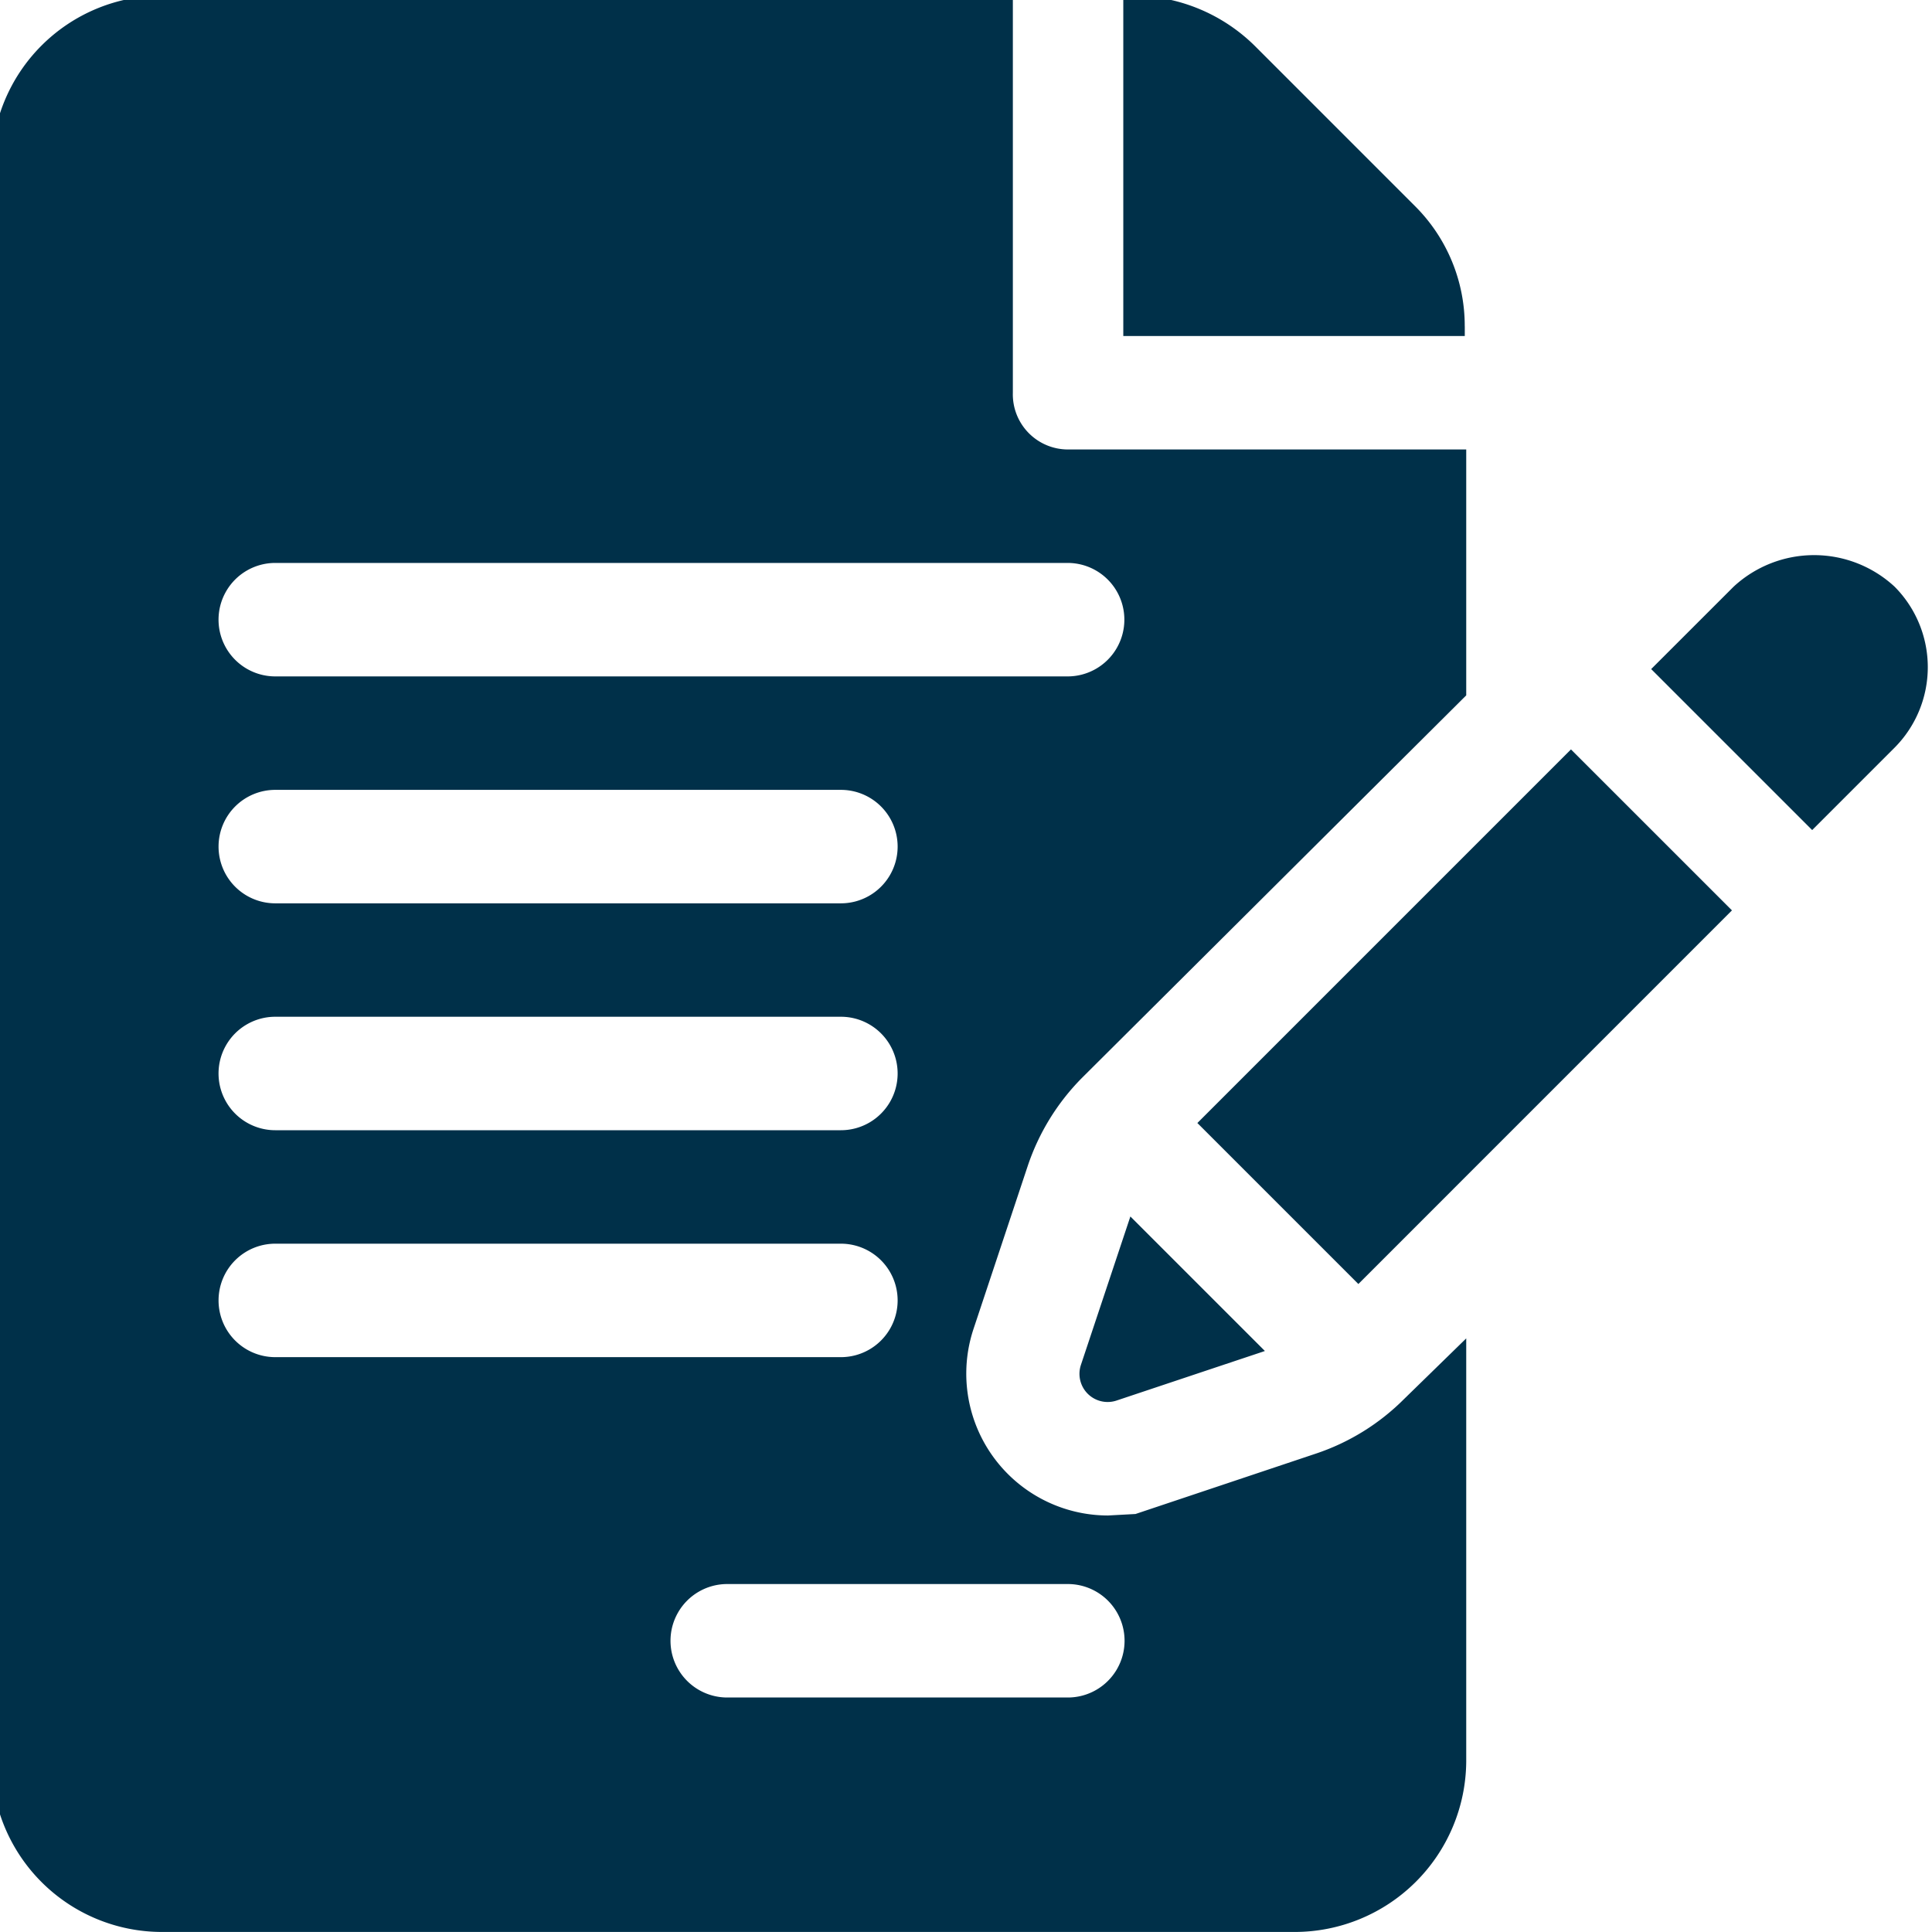 <svg xmlns="http://www.w3.org/2000/svg" xmlns:xlink="http://www.w3.org/1999/xlink" width="48" height="48" viewBox="0 0 48 48">
  <defs>
    <clipPath id="clip-path">
      <rect id="Rectangle_26" data-name="Rectangle 26" width="48" height="48" transform="translate(0)" fill="#003049"/>
    </clipPath>
  </defs>
  <g id="Mask_Group_6" data-name="Mask Group 6" transform="translate(0)" clip-path="url(#clip-path)">
    <g id="contract" transform="translate(-0.208 -0.108)">
      <g id="Group_3600" data-name="Group 3600" transform="translate(28.115)">
        <g id="Group_3599" data-name="Group 3599">
          <path id="Path_21" data-name="Path 21" d="M31.276,8.214a4.2,4.2,0,0,0-1.239-2.989L26.051,1.239A4.322,4.322,0,0,0,23.035,0h-.242V8.456h8.484V8.214Z" transform="translate(-22.792 0)" fill="#003049"/>
        </g>
      </g>
      <g id="Group_3602" data-name="Group 3602">
        <g id="Group_3601" data-name="Group 3601">
          <path id="Path_22" data-name="Path 22" d="M25.739,29.084a5.657,5.657,0,0,1,1.354-2.2l9.543-9.5V11.275h-9.9a1.37,1.37,0,0,1-1.364-1.409V0H4.228A4.233,4.233,0,0,0,0,4.228V43.879a4.233,4.233,0,0,0,4.228,4.228H32.37a4.265,4.265,0,0,0,4.266-4.228V33.36l-1.549,1.511A5.6,5.6,0,0,1,32.9,36.223l-4.481,1.5-.683.037a3.524,3.524,0,0,1-3.339-4.642ZM7.047,25.369H21.1a1.409,1.409,0,0,1,0,2.819H7.047a1.409,1.409,0,0,1,0-2.819ZM5.638,21.141a1.409,1.409,0,0,1,1.409-1.409H21.1a1.409,1.409,0,0,1,0,2.819H7.047A1.409,1.409,0,0,1,5.638,21.141Zm0,11.275a1.409,1.409,0,0,1,1.409-1.409H21.1a1.409,1.409,0,0,1,0,2.819H7.047A1.409,1.409,0,0,1,5.638,32.416Zm21.1,7.047a1.409,1.409,0,1,1,0,2.819H18.276a1.409,1.409,0,0,1,0-2.819ZM7.047,16.913a1.409,1.409,0,0,1,0-2.819H26.733a1.409,1.409,0,1,1,0,2.819Z" fill="#003049"/>
        </g>
      </g>
      <g id="Group_3604" data-name="Group 3604" transform="translate(27.029 30.331)">
        <g id="Group_3603" data-name="Group 3603">
          <path id="Path_23" data-name="Path 23" d="M23.175,24.589l-1.226,3.679a.7.7,0,0,0,.892.891l3.676-1.228Z" transform="translate(-21.912 -24.589)" fill="#003049"/>
        </g>
      </g>
      <g id="Group_3606" data-name="Group 3606" transform="translate(29.956 18.727)">
        <g id="Group_3605" data-name="Group 3605">
          <path id="Path_24" data-name="Path 24" d="M33.567,15.182l-9.282,9.282,4,4,9.282-9.283Z" transform="translate(-24.285 -15.182)" fill="#003049"/>
        </g>
      </g>
      <g id="Group_3608" data-name="Group 3608" transform="translate(41.231 13.901)">
        <g id="Group_3607" data-name="Group 3607">
          <path id="Path_25" data-name="Path 25" d="M39.474,12.053a2.943,2.943,0,0,0-4,0L33.426,14.1l4,4,2.048-2.048A2.837,2.837,0,0,0,39.474,12.053Z" transform="translate(-33.426 -11.27)" fill="#003049"/>
        </g>
      </g>
      <g id="Group_3611" data-name="Group 3611" transform="translate(47.282 18.661)">
        <g id="Group_3610" data-name="Group 3610">
          <g id="Group_3609" data-name="Group 3609">
            <path id="Path_26" data-name="Path 26" d="M38.331,15.152h0l.008-.008Z" transform="translate(-38.331 -15.124)" fill="#003049"/>
            <path id="Path_27" data-name="Path 27" d="M38.338,15.146l.012-.012Z" transform="translate(-38.329 -15.127)" fill="#003049"/>
            <path id="Path_28" data-name="Path 28" d="M38.348,15.135Z" transform="translate(-38.327 -15.128)" fill="#003049"/>
          </g>
        </g>
      </g>
    </g>
  </g>
</svg>
